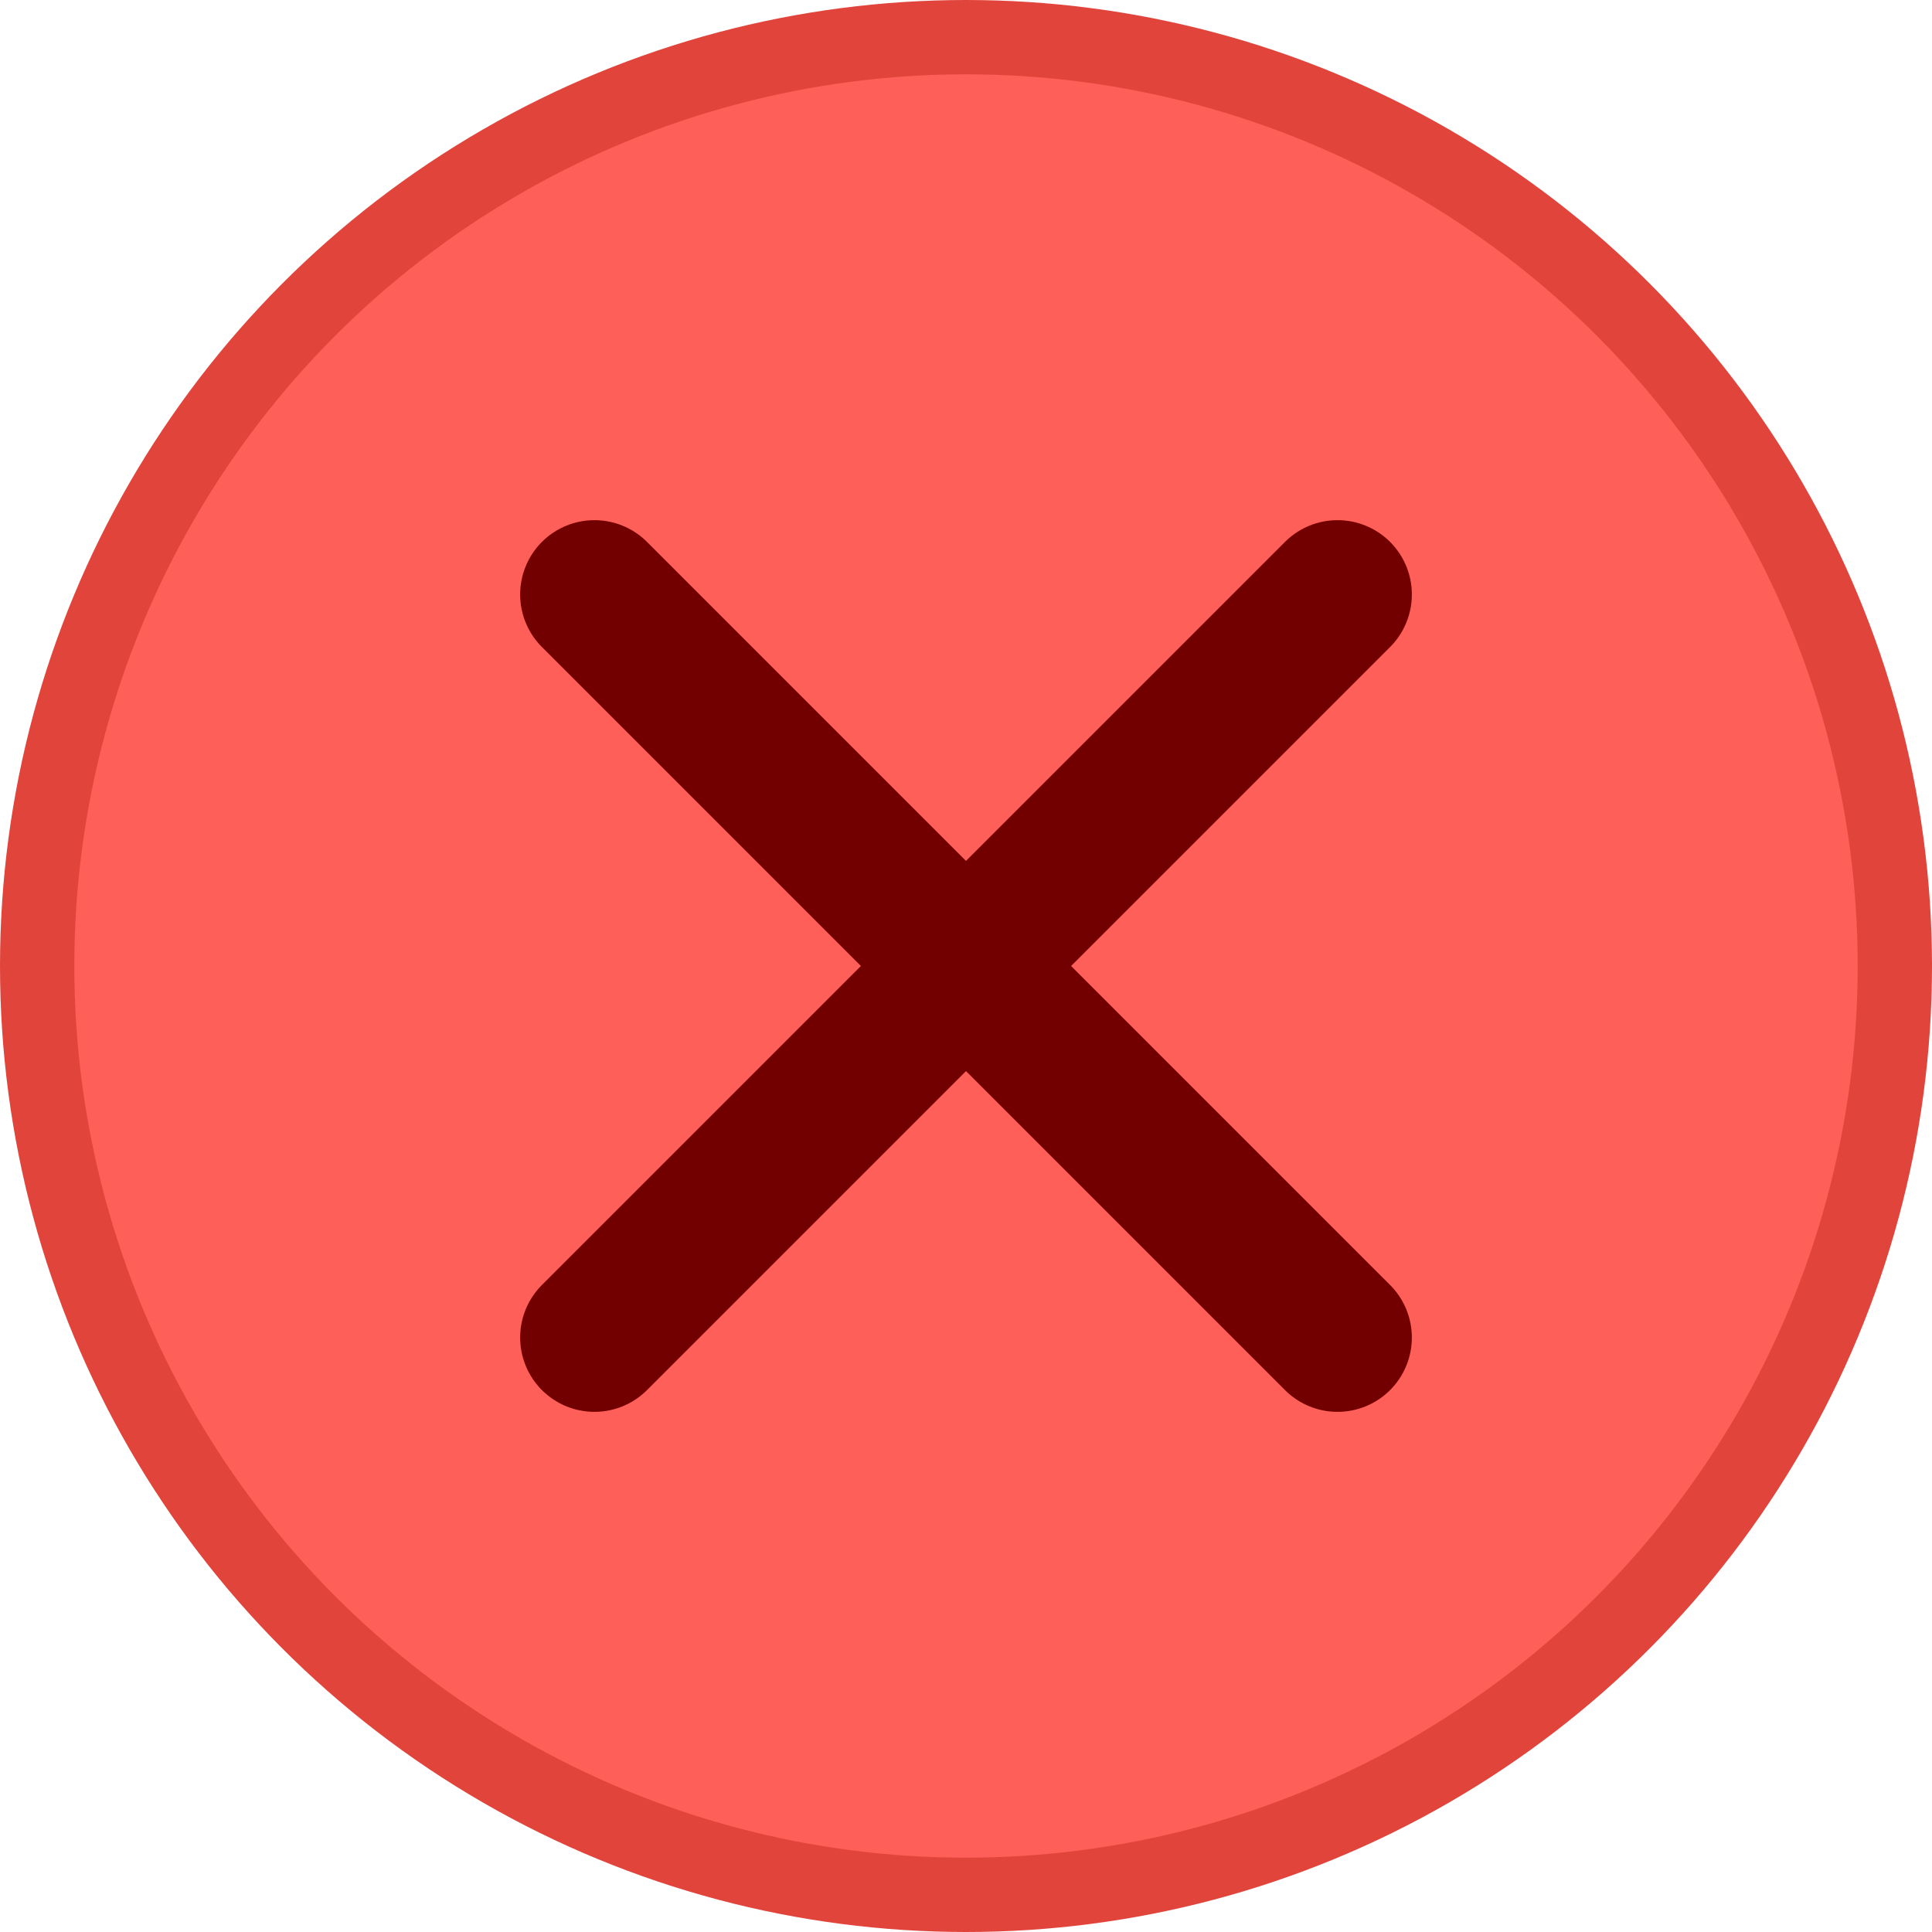 <?xml version="1.0" encoding="UTF-8"?> <svg xmlns="http://www.w3.org/2000/svg" width="26" height="26" viewBox="0 0 26 26" fill="none"><circle cx="13" cy="13" r="12.5" fill="#FE5F58" stroke="#E1443B"></circle><path d="M8 8L13 13M18 18L13 13M13 13L18 8L8 18" stroke="#720001" stroke-width="2" stroke-linecap="round" stroke-linejoin="round"></path></svg> 